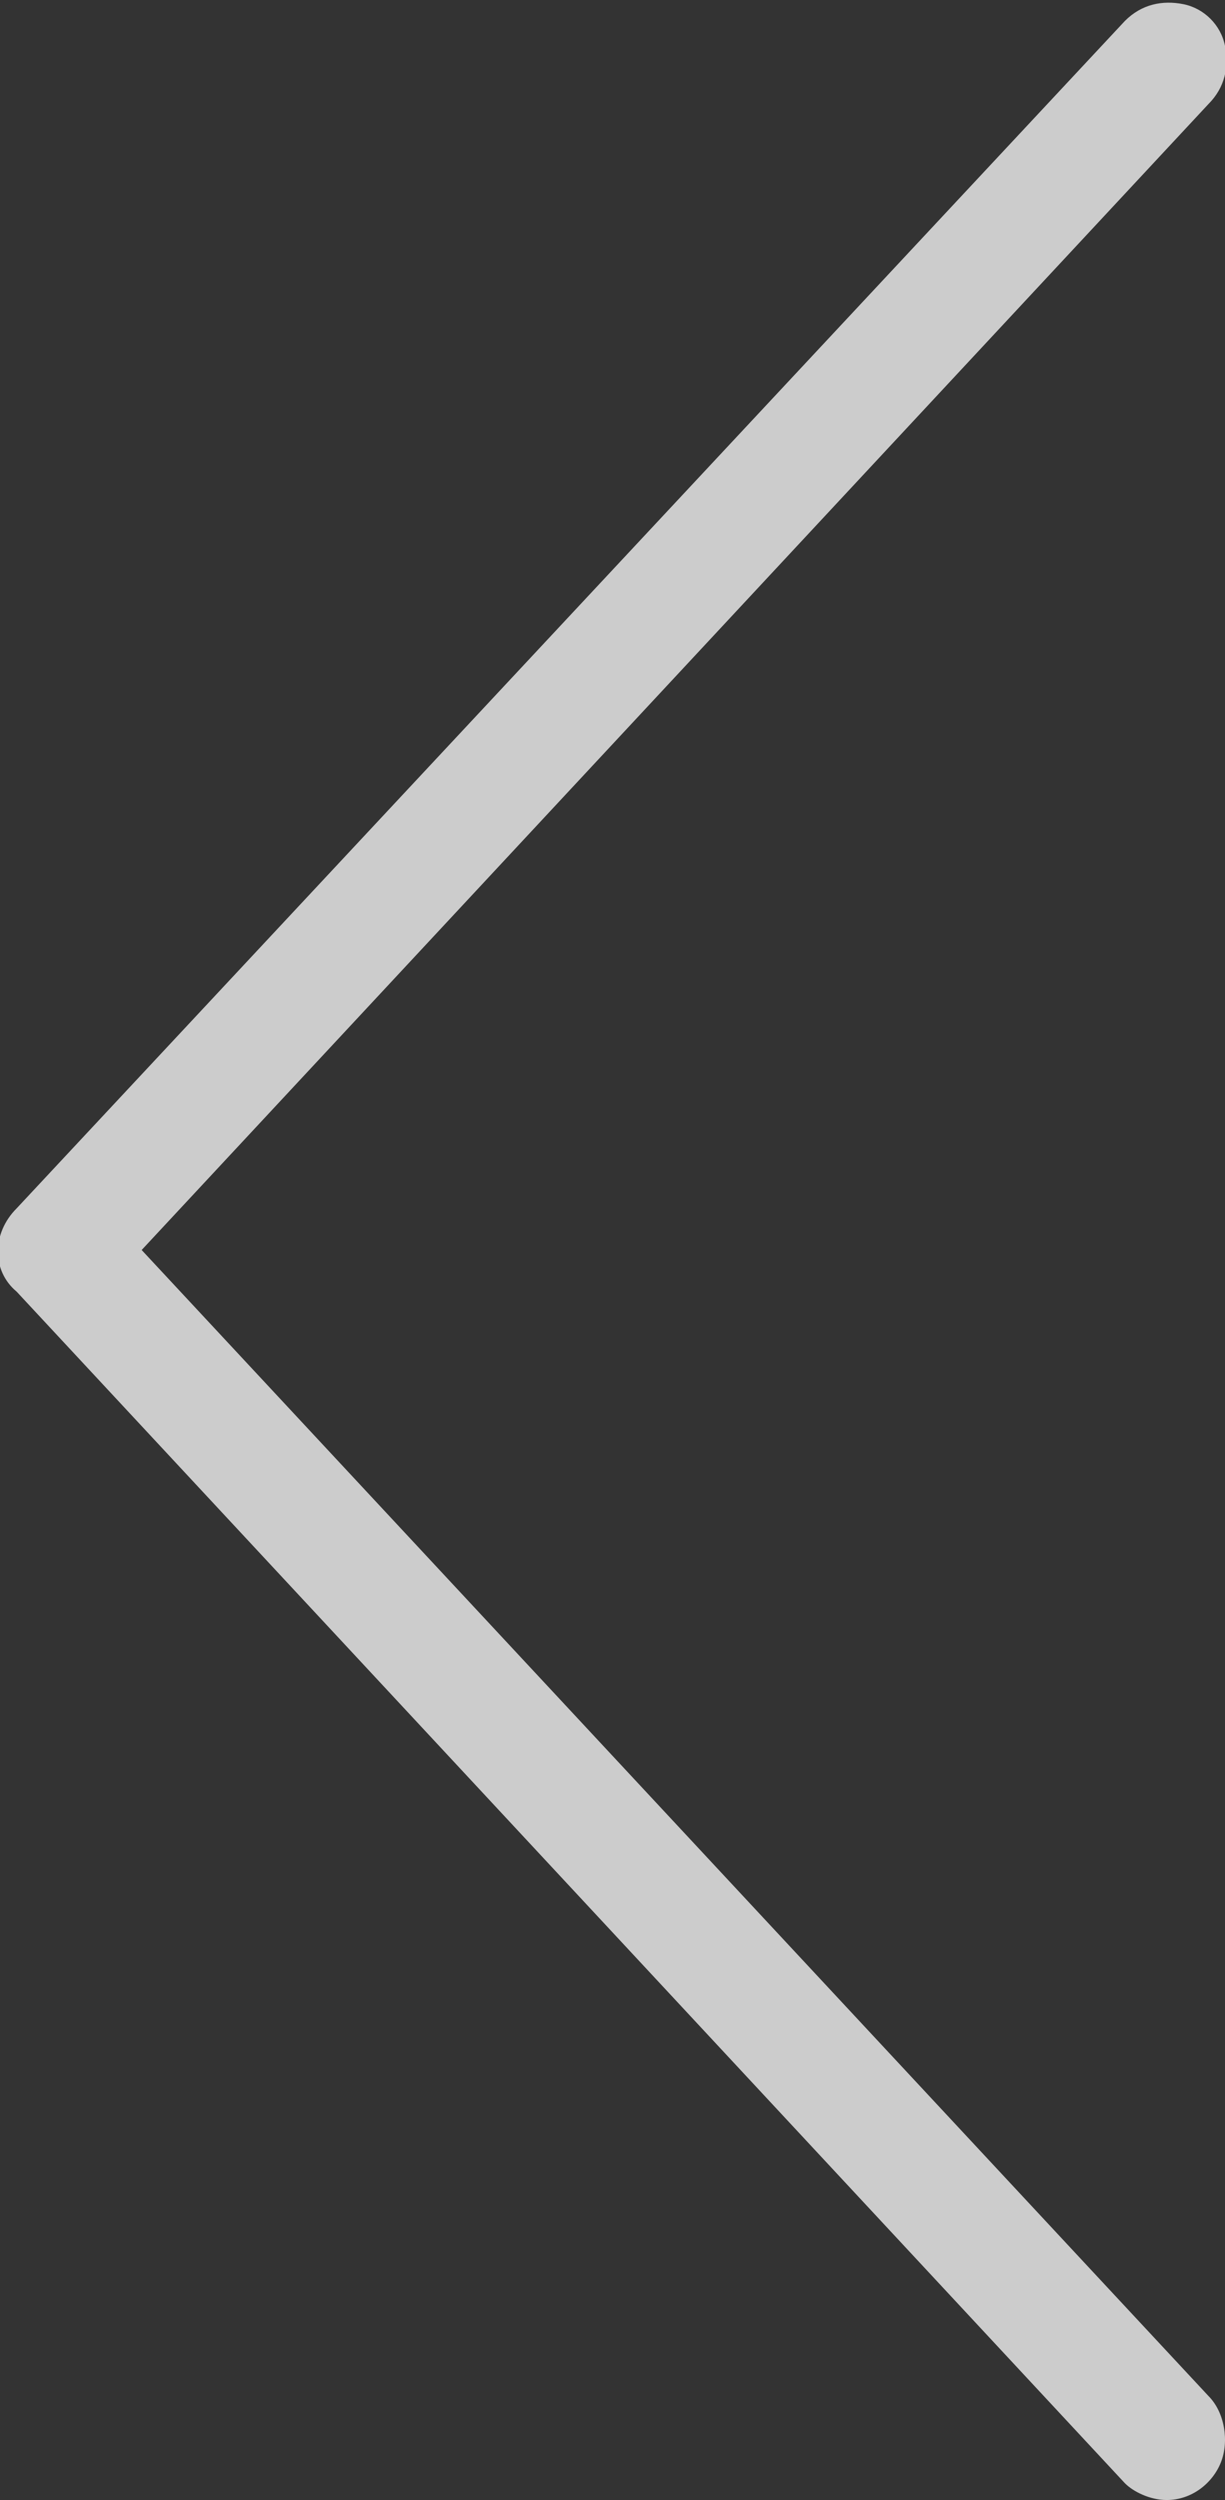 <svg enable-background="new 0 0 29.4 60" viewBox="0 0 29.4 60" xmlns="http://www.w3.org/2000/svg"><rect x="0" y="0" width="29.4" height="60" fill="#333333" stroke="none"/><path d="m28 60c.6 0 1.1-.4 1.3-.9s.1-1.2-.3-1.6l-25.6-27.5 25.6-27.5c.4-.4.5-.9.4-1.4s-.5-.9-1-1c-.5-.1-1 0-1.4.4l-26.6 28.5c-.6.6-.6 1.5 0 2l26.6 28.6c.2.2.6.4 1 .4z" fill="#fff" opacity=".75"/></svg>